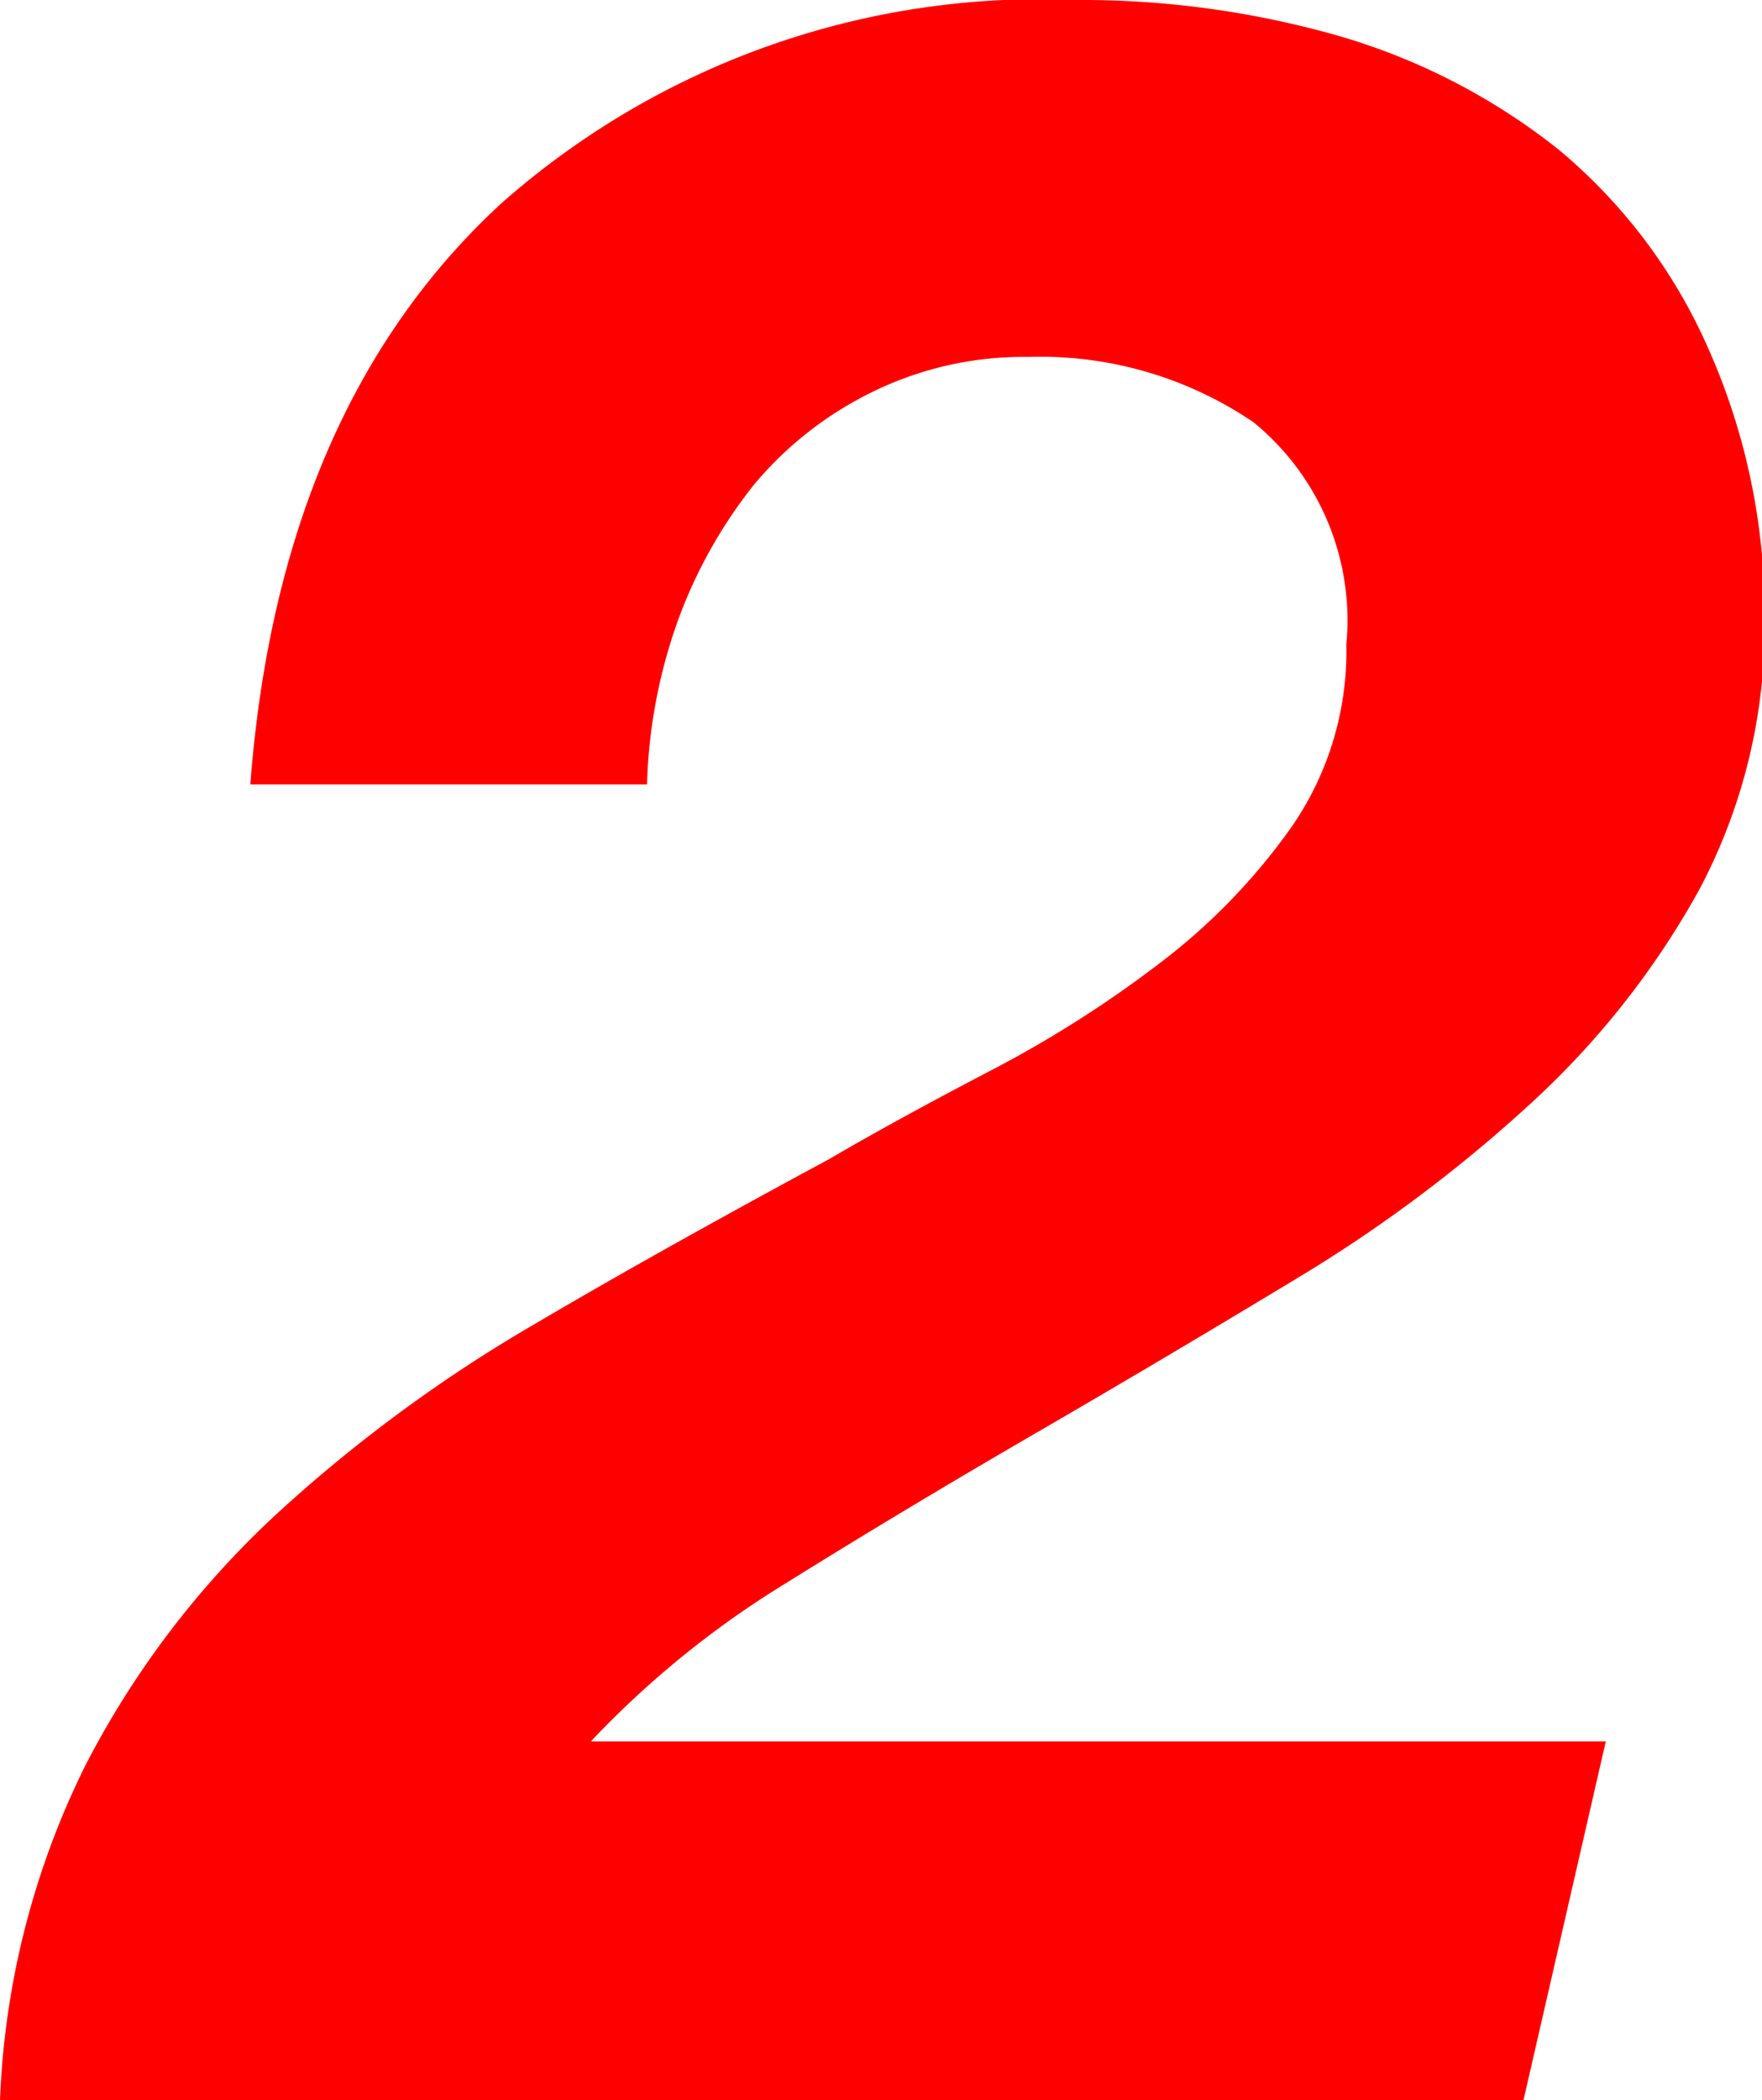 <svg xmlns="http://www.w3.org/2000/svg" viewBox="0 0 26.96 32.13"><defs><style>.cls-1{fill:red;}</style></defs><g id="レイヤー_2" data-name="レイヤー 2"><g id="テキスト"><path class="cls-1" d="M7.65,3.13A12.44,12.44,0,0,1,16.47,0a14.31,14.31,0,0,1,4.05.56,9.78,9.78,0,0,1,3.33,1.73,8.3,8.3,0,0,1,2.27,3A10,10,0,0,1,27,9.5a8.58,8.58,0,0,1-1,4.11A12.85,12.85,0,0,1,23.4,16.9a22.09,22.09,0,0,1-3.58,2.67q-2,1.21-4,2.37t-3.78,2.27a14.51,14.51,0,0,0-3,2.43H24.57l-1.26,5.49H0A12.6,12.6,0,0,1,1.31,27a13.93,13.93,0,0,1,2.88-3.8,22.66,22.66,0,0,1,4-2.95c1.46-.86,3-1.71,4.5-2.52.77-.45,1.62-.91,2.54-1.39a17.72,17.72,0,0,0,2.56-1.64,9.45,9.45,0,0,0,2-2.09,4.72,4.72,0,0,0,.81-2.75,3.91,3.91,0,0,0-1.42-3.4,5.8,5.8,0,0,0-3.44-1A5.25,5.25,0,0,0,13.34,6a5.5,5.5,0,0,0-1.8,1.41A7.41,7.41,0,0,0,10.37,9.5,8.08,8.08,0,0,0,9.9,12H3.83Q4.27,6.26,7.65,3.13Z"/></g></g></svg>